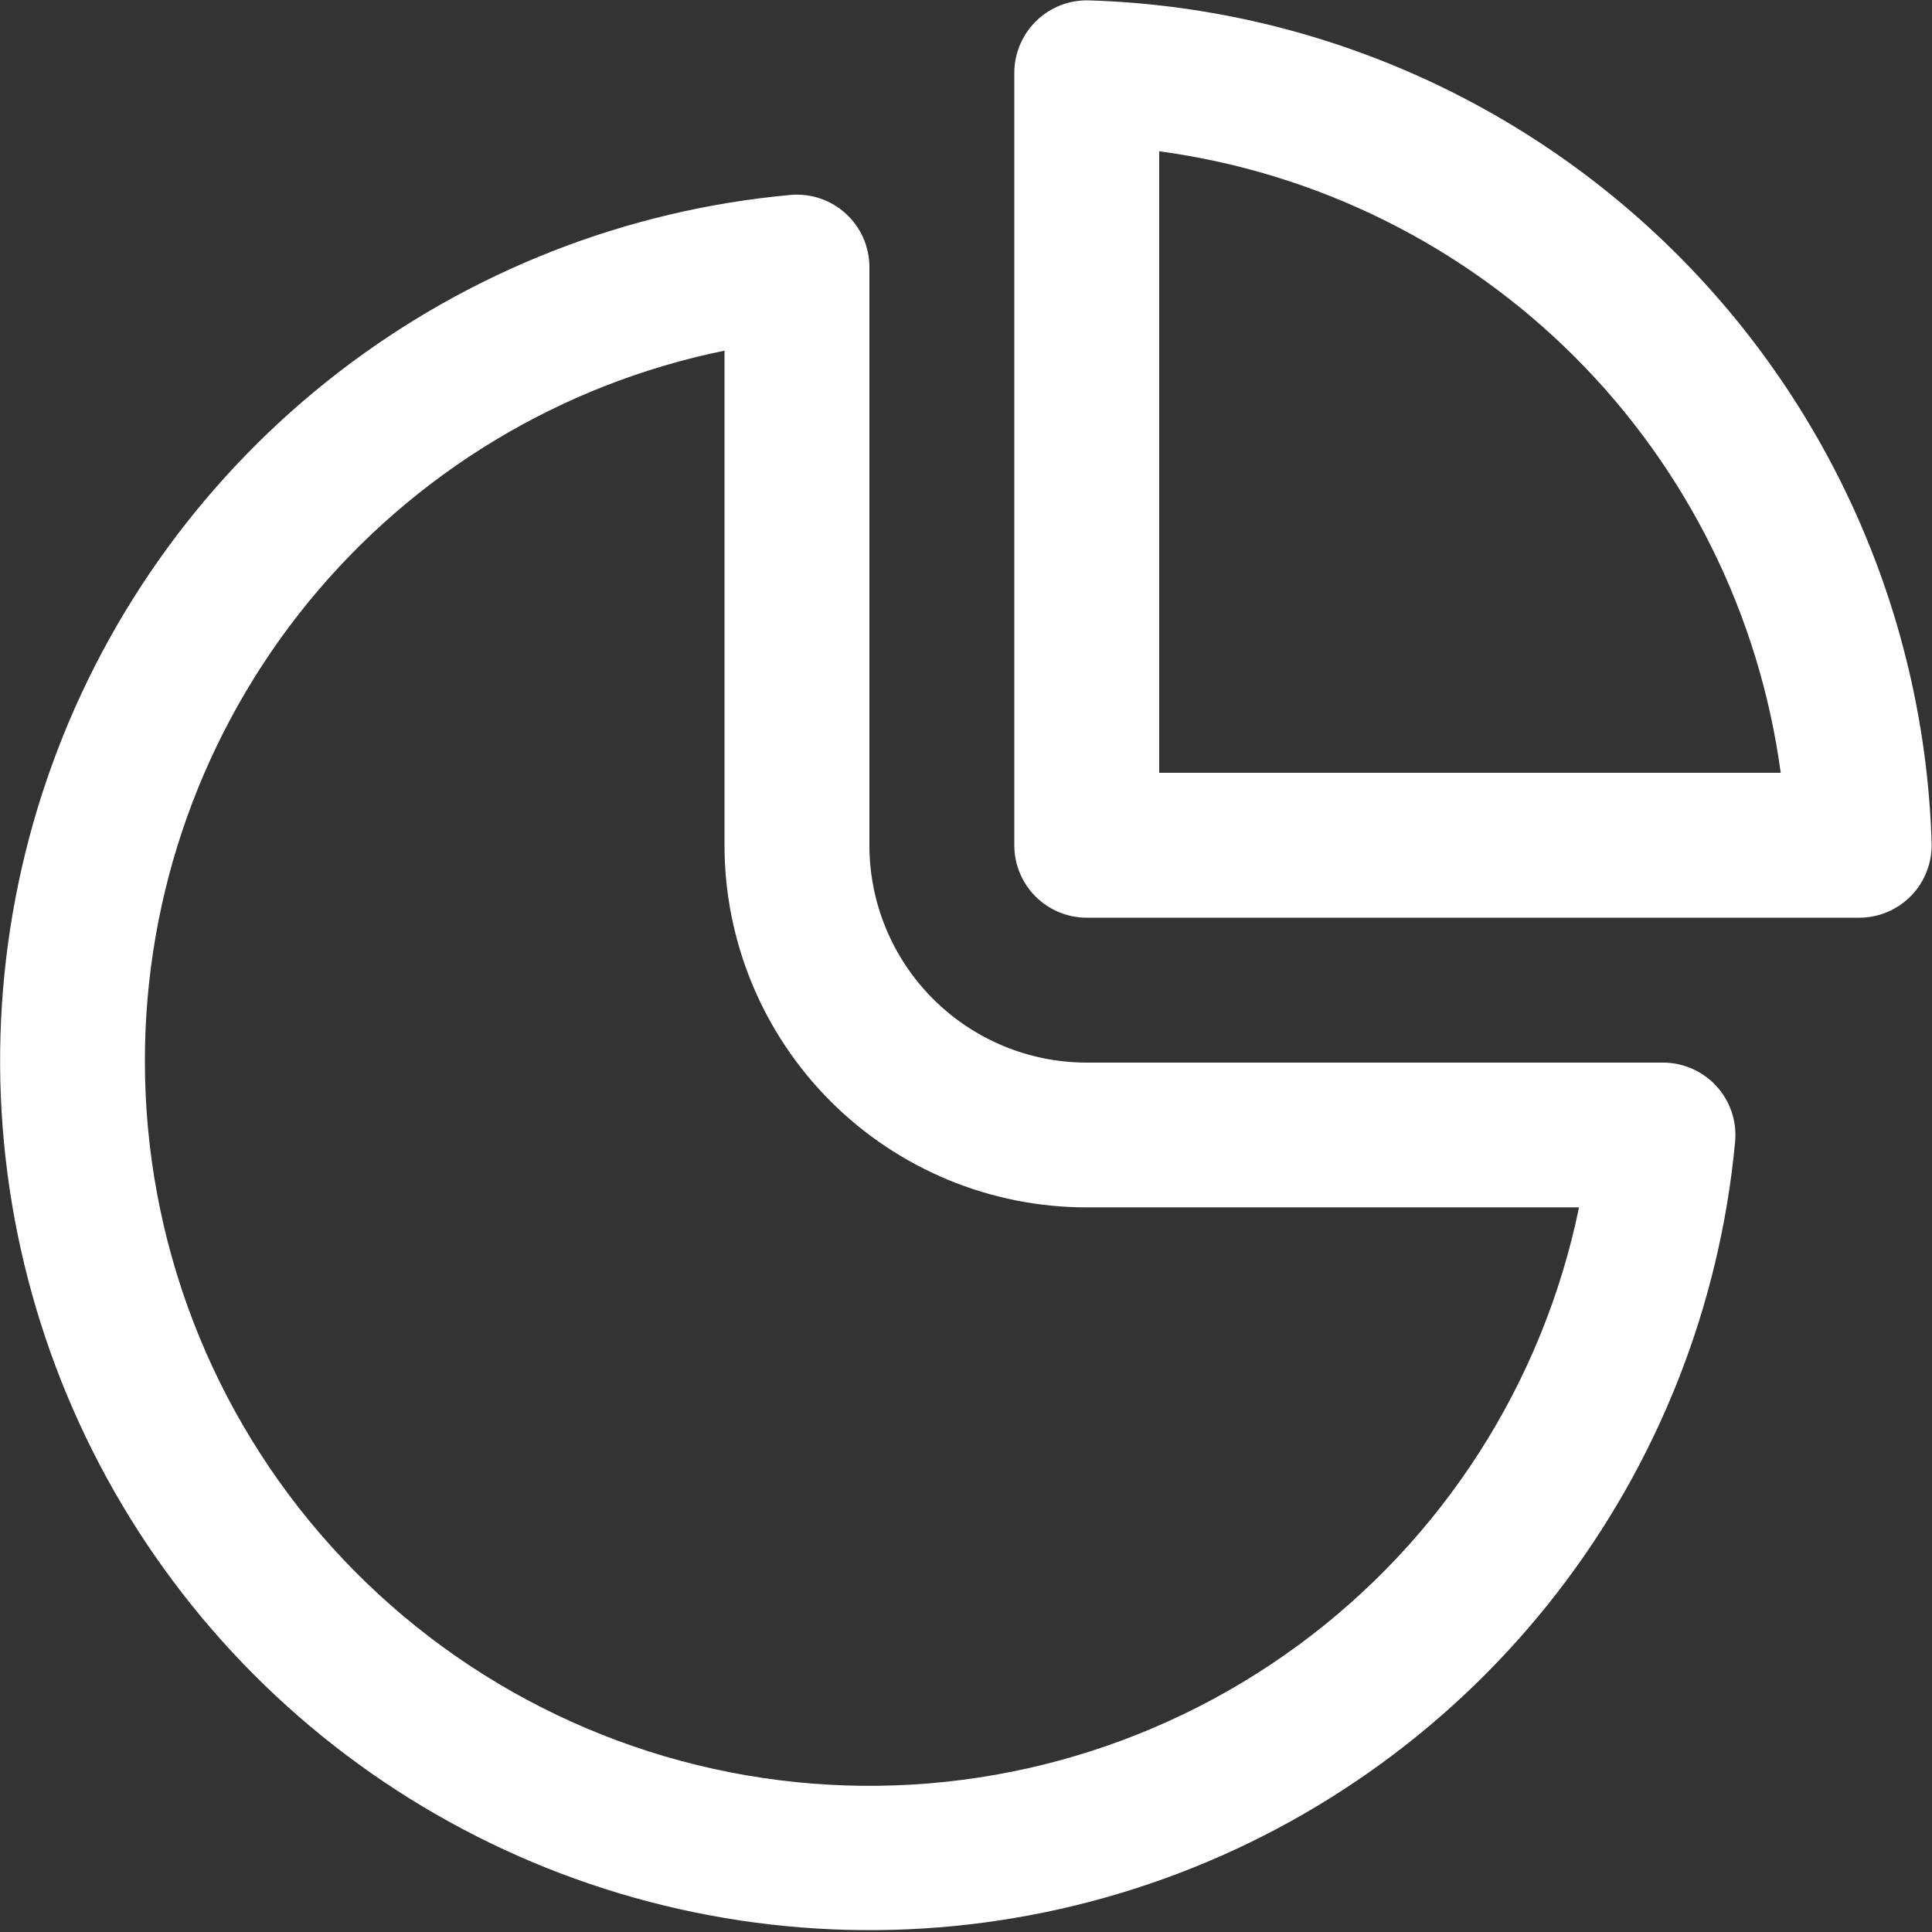 <svg width="50" height="50" viewBox="0 0 50 50" fill="none" xmlns="http://www.w3.org/2000/svg">
<rect x="0" y="0" width="50" height="50" fill="#333333" stroke="none"/>
<path d="M26.82 0.54C27 0.365 27.213 0.228 27.446 0.137C27.68 0.046 27.929 0.003 28.18 0.01C33.91 0.183 39.357 2.537 43.41 6.59C47.463 10.643 49.817 16.09 49.99 21.82C49.997 22.071 49.954 22.321 49.863 22.554C49.773 22.788 49.636 23.002 49.461 23.181C49.286 23.361 49.077 23.505 48.846 23.602C48.614 23.7 48.366 23.75 48.115 23.75H28.125C27.628 23.75 27.151 23.552 26.799 23.201C26.448 22.849 26.25 22.372 26.25 21.875V1.885C26.25 1.634 26.301 1.386 26.399 1.155C26.497 0.924 26.64 0.715 26.82 0.54ZM30 3.915V20H46.085C45.536 15.927 43.664 12.147 40.759 9.241C37.853 6.335 34.073 4.464 30 3.915ZM22.5 6.912C22.5 6.652 22.446 6.395 22.341 6.156C22.236 5.918 22.082 5.704 21.89 5.529C21.698 5.353 21.471 5.219 21.225 5.136C20.978 5.053 20.717 5.022 20.457 5.045C16.202 5.433 12.144 7.026 8.76 9.636C5.376 12.246 2.806 15.766 1.35 19.784C-0.107 23.802 -0.389 28.152 0.537 32.324C1.462 36.496 3.557 40.319 6.575 43.344C9.594 46.369 13.411 48.472 17.581 49.407C21.752 50.342 26.102 50.07 30.123 48.622C34.144 47.175 37.67 44.612 40.288 41.234C42.905 37.856 44.507 33.803 44.905 29.547C44.929 29.288 44.898 29.026 44.816 28.779C44.733 28.531 44.599 28.304 44.423 28.111C44.248 27.919 44.033 27.765 43.795 27.66C43.556 27.554 43.298 27.5 43.038 27.5H28.125C26.633 27.5 25.202 26.907 24.148 25.852C23.093 24.798 22.5 23.367 22.5 21.875V6.912ZM3.75 27.45C3.749 23.128 5.242 18.938 7.975 15.589C10.709 12.241 14.515 9.939 18.75 9.075V21.872C18.75 24.359 19.738 26.744 21.496 28.502C23.254 30.26 25.639 31.247 28.125 31.247H40.865C39.928 35.797 37.337 39.837 33.591 42.585C29.846 45.333 25.214 46.593 20.593 46.12C15.972 45.648 11.691 43.477 8.579 40.028C5.467 36.579 3.746 32.098 3.75 27.453" fill="white"/>
</svg>

